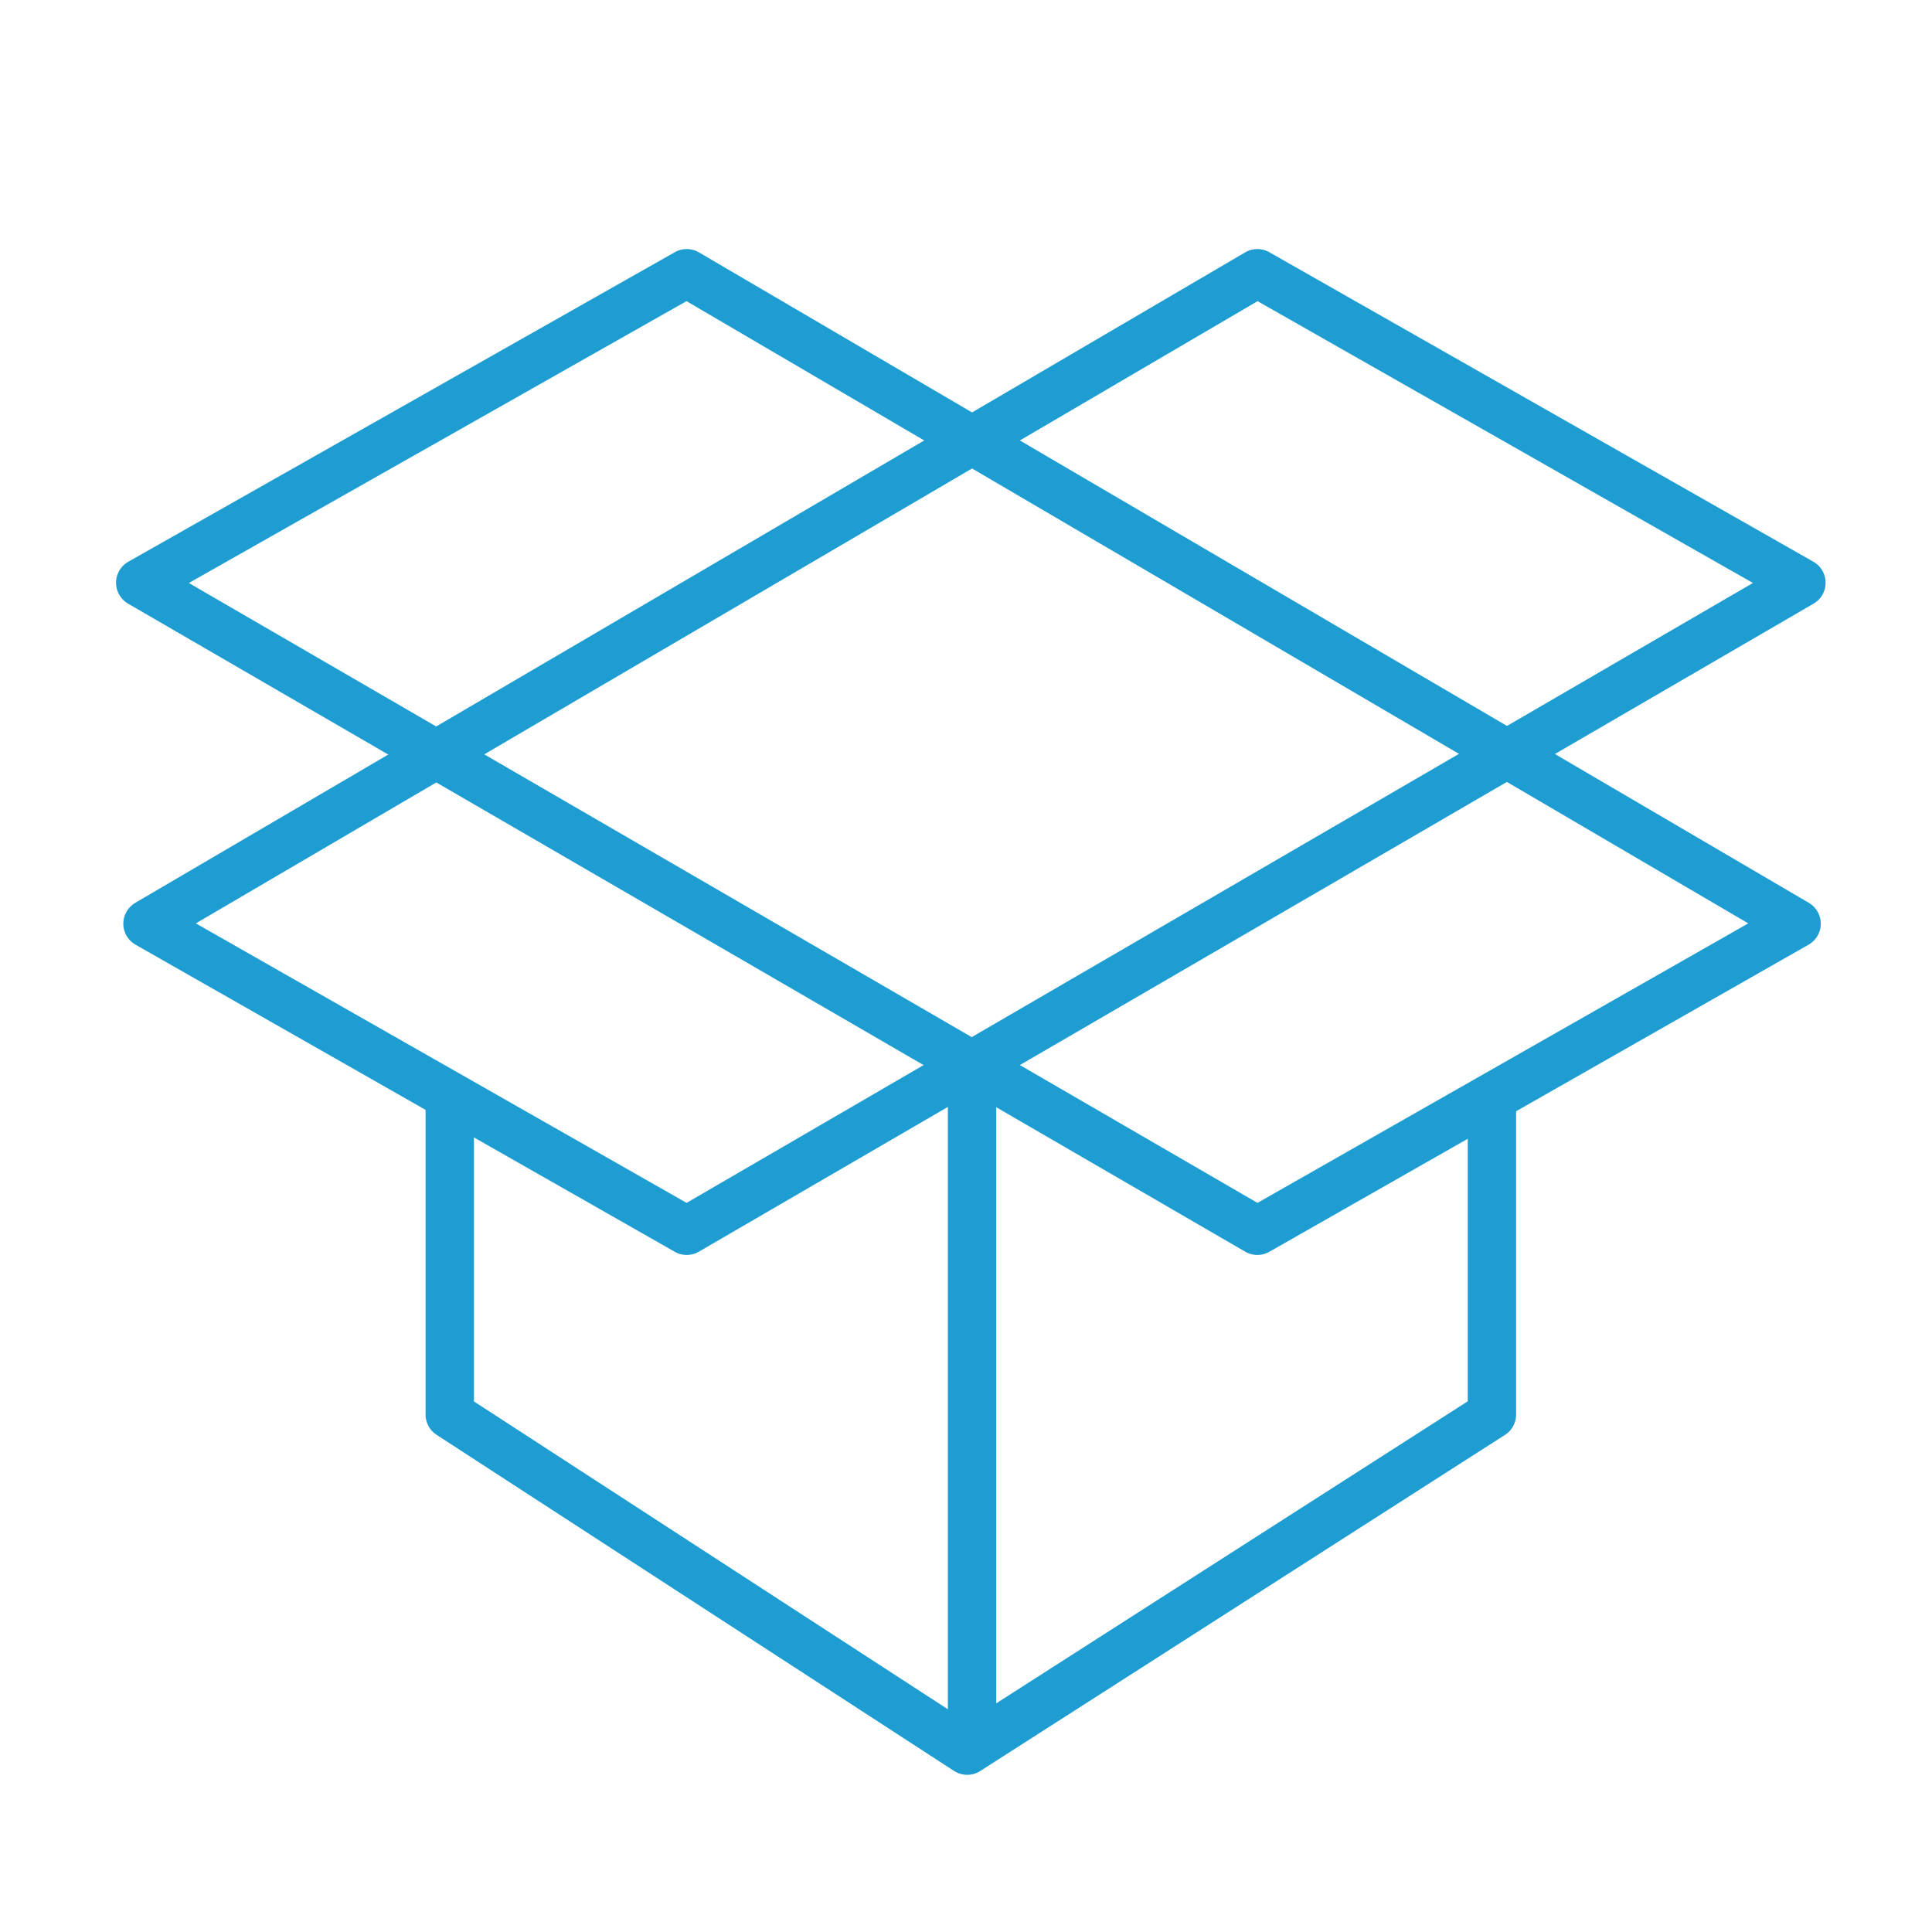 <?xml version="1.0" encoding="utf-8"?>
<!-- Generator: Adobe Illustrator 22.1.0, SVG Export Plug-In . SVG Version: 6.00 Build 0)  -->
<svg version="1.1" id="Layer_1" xmlns="http://www.w3.org/2000/svg" xmlns:xlink="http://www.w3.org/1999/xlink" x="0px" y="0px"
	 viewBox="0 0 79.9 79.9" style="enable-background:new 0 0 79.9 79.9;" xml:space="preserve">
<style type="text/css">
	.st0{fill:none;stroke:#1D9DD2;stroke-width:2;stroke-linecap:round;stroke-linejoin:round;stroke-miterlimit:10;}
</style>
<g id="Layer_2_1_">
	<polygon class="st0" points="5.8,24.1 52,50.9 74.3,38.2 28.4,11.3 	"/>
	<polygon class="st0" points="74.5,24.1 28.4,50.9 6.1,38.2 52,11.3 	"/>
	<polyline class="st0" points="18.6,45.5 18.6,58.5 40,72.4 61.7,58.5 61.7,46 	"/>
	<line class="st0" x1="40.2" y1="44" x2="40.2" y2="71.5"/>
</g>
</svg>
